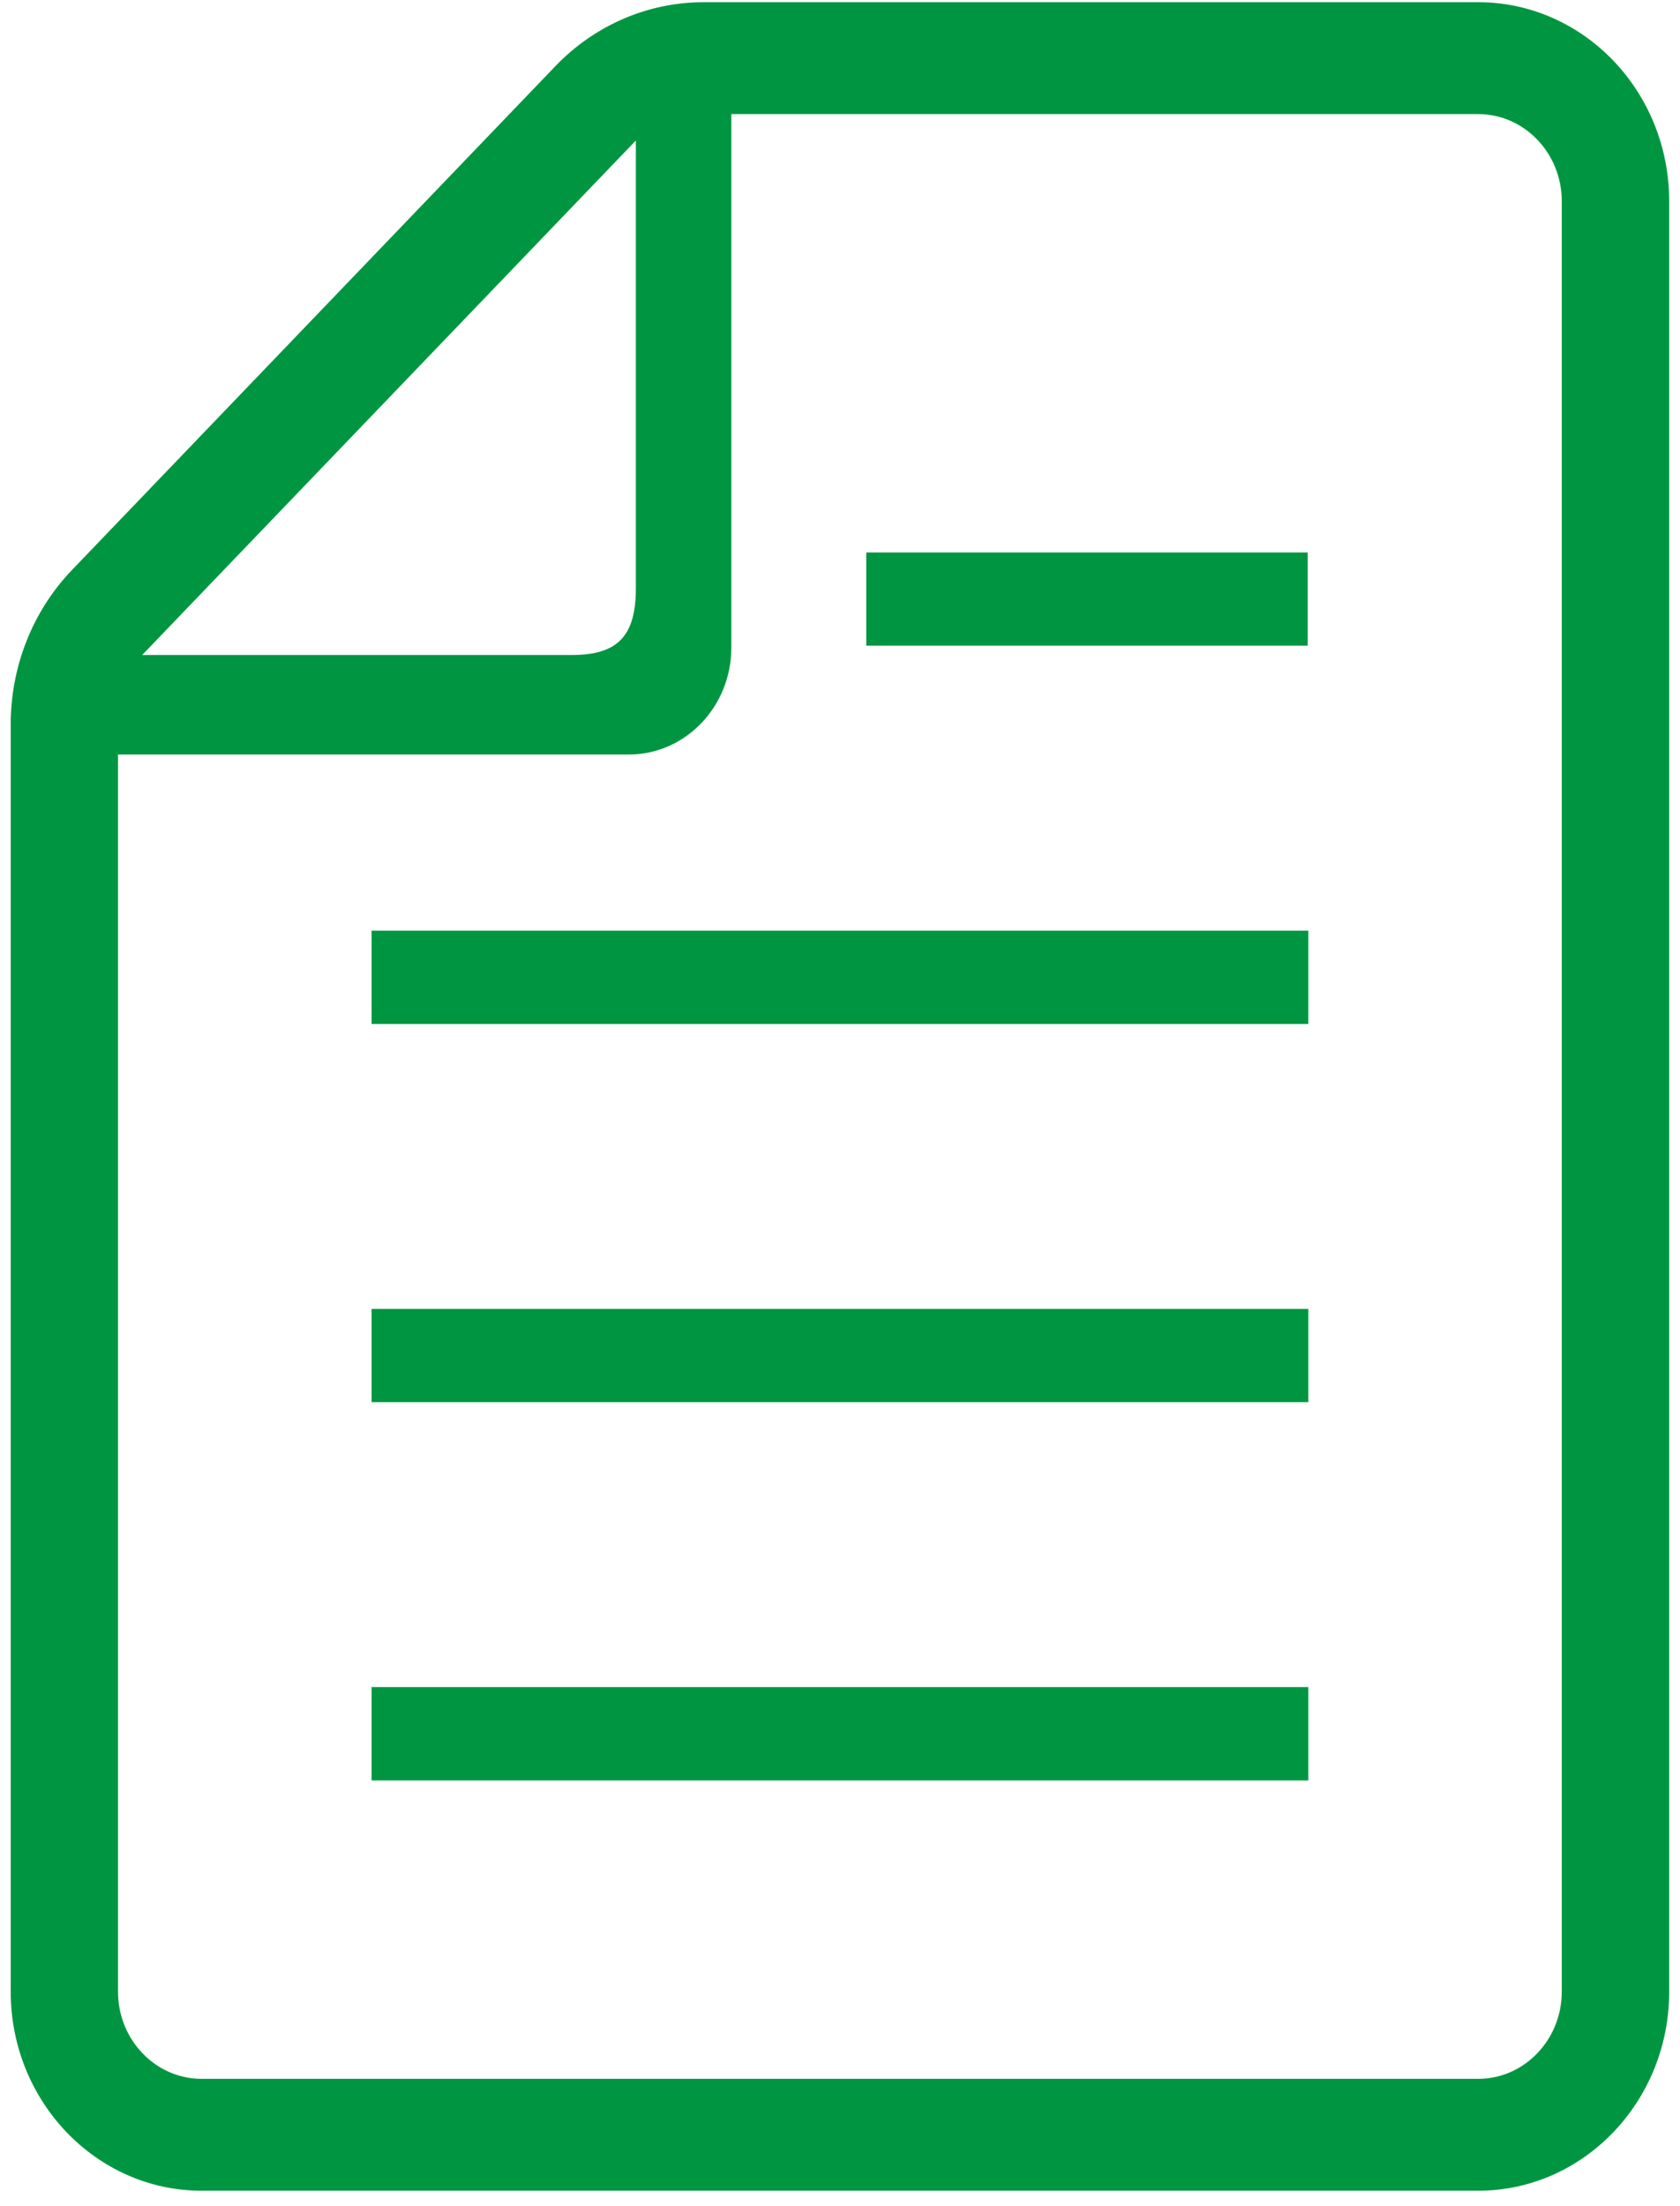 <svg width="16" height="21" viewBox="0 0 16 21" fill="none" xmlns="http://www.w3.org/2000/svg">
<path d="M12.46 16.059H3.539V16.947H12.46V16.059Z" fill="#009641"/>
<path d="M12.46 12.459H3.539V13.347H12.46V12.459Z" fill="#009641"/>
<path d="M12.46 8.859H3.539V9.747H12.46V8.859Z" fill="#009641"/>
<path d="M12.454 5.259H8.25V6.146H12.454V5.259Z" fill="#009641"/>
<path d="M14.078 0.021H6.701C6.171 0.021 5.663 0.24 5.289 0.63L0.687 5.424C0.312 5.814 0.102 6.343 0.102 6.895V18.959C0.102 20.003 0.918 20.853 1.92 20.853H14.078C15.081 20.853 15.897 20.003 15.897 18.959V1.915C15.897 0.87 15.081 0.021 14.078 0.021ZM6.056 1.337V5.595C6.056 6.056 5.884 6.235 5.442 6.235H1.354L6.056 1.337ZM14.874 18.959C14.874 19.416 14.517 19.788 14.078 19.788H1.92C1.481 19.788 1.124 19.416 1.124 18.959V7.182H5.99C6.527 7.182 6.965 6.726 6.965 6.165V1.086H14.078C14.517 1.086 14.874 1.458 14.874 1.915V18.959Z" fill="#009641"/>
</svg>
